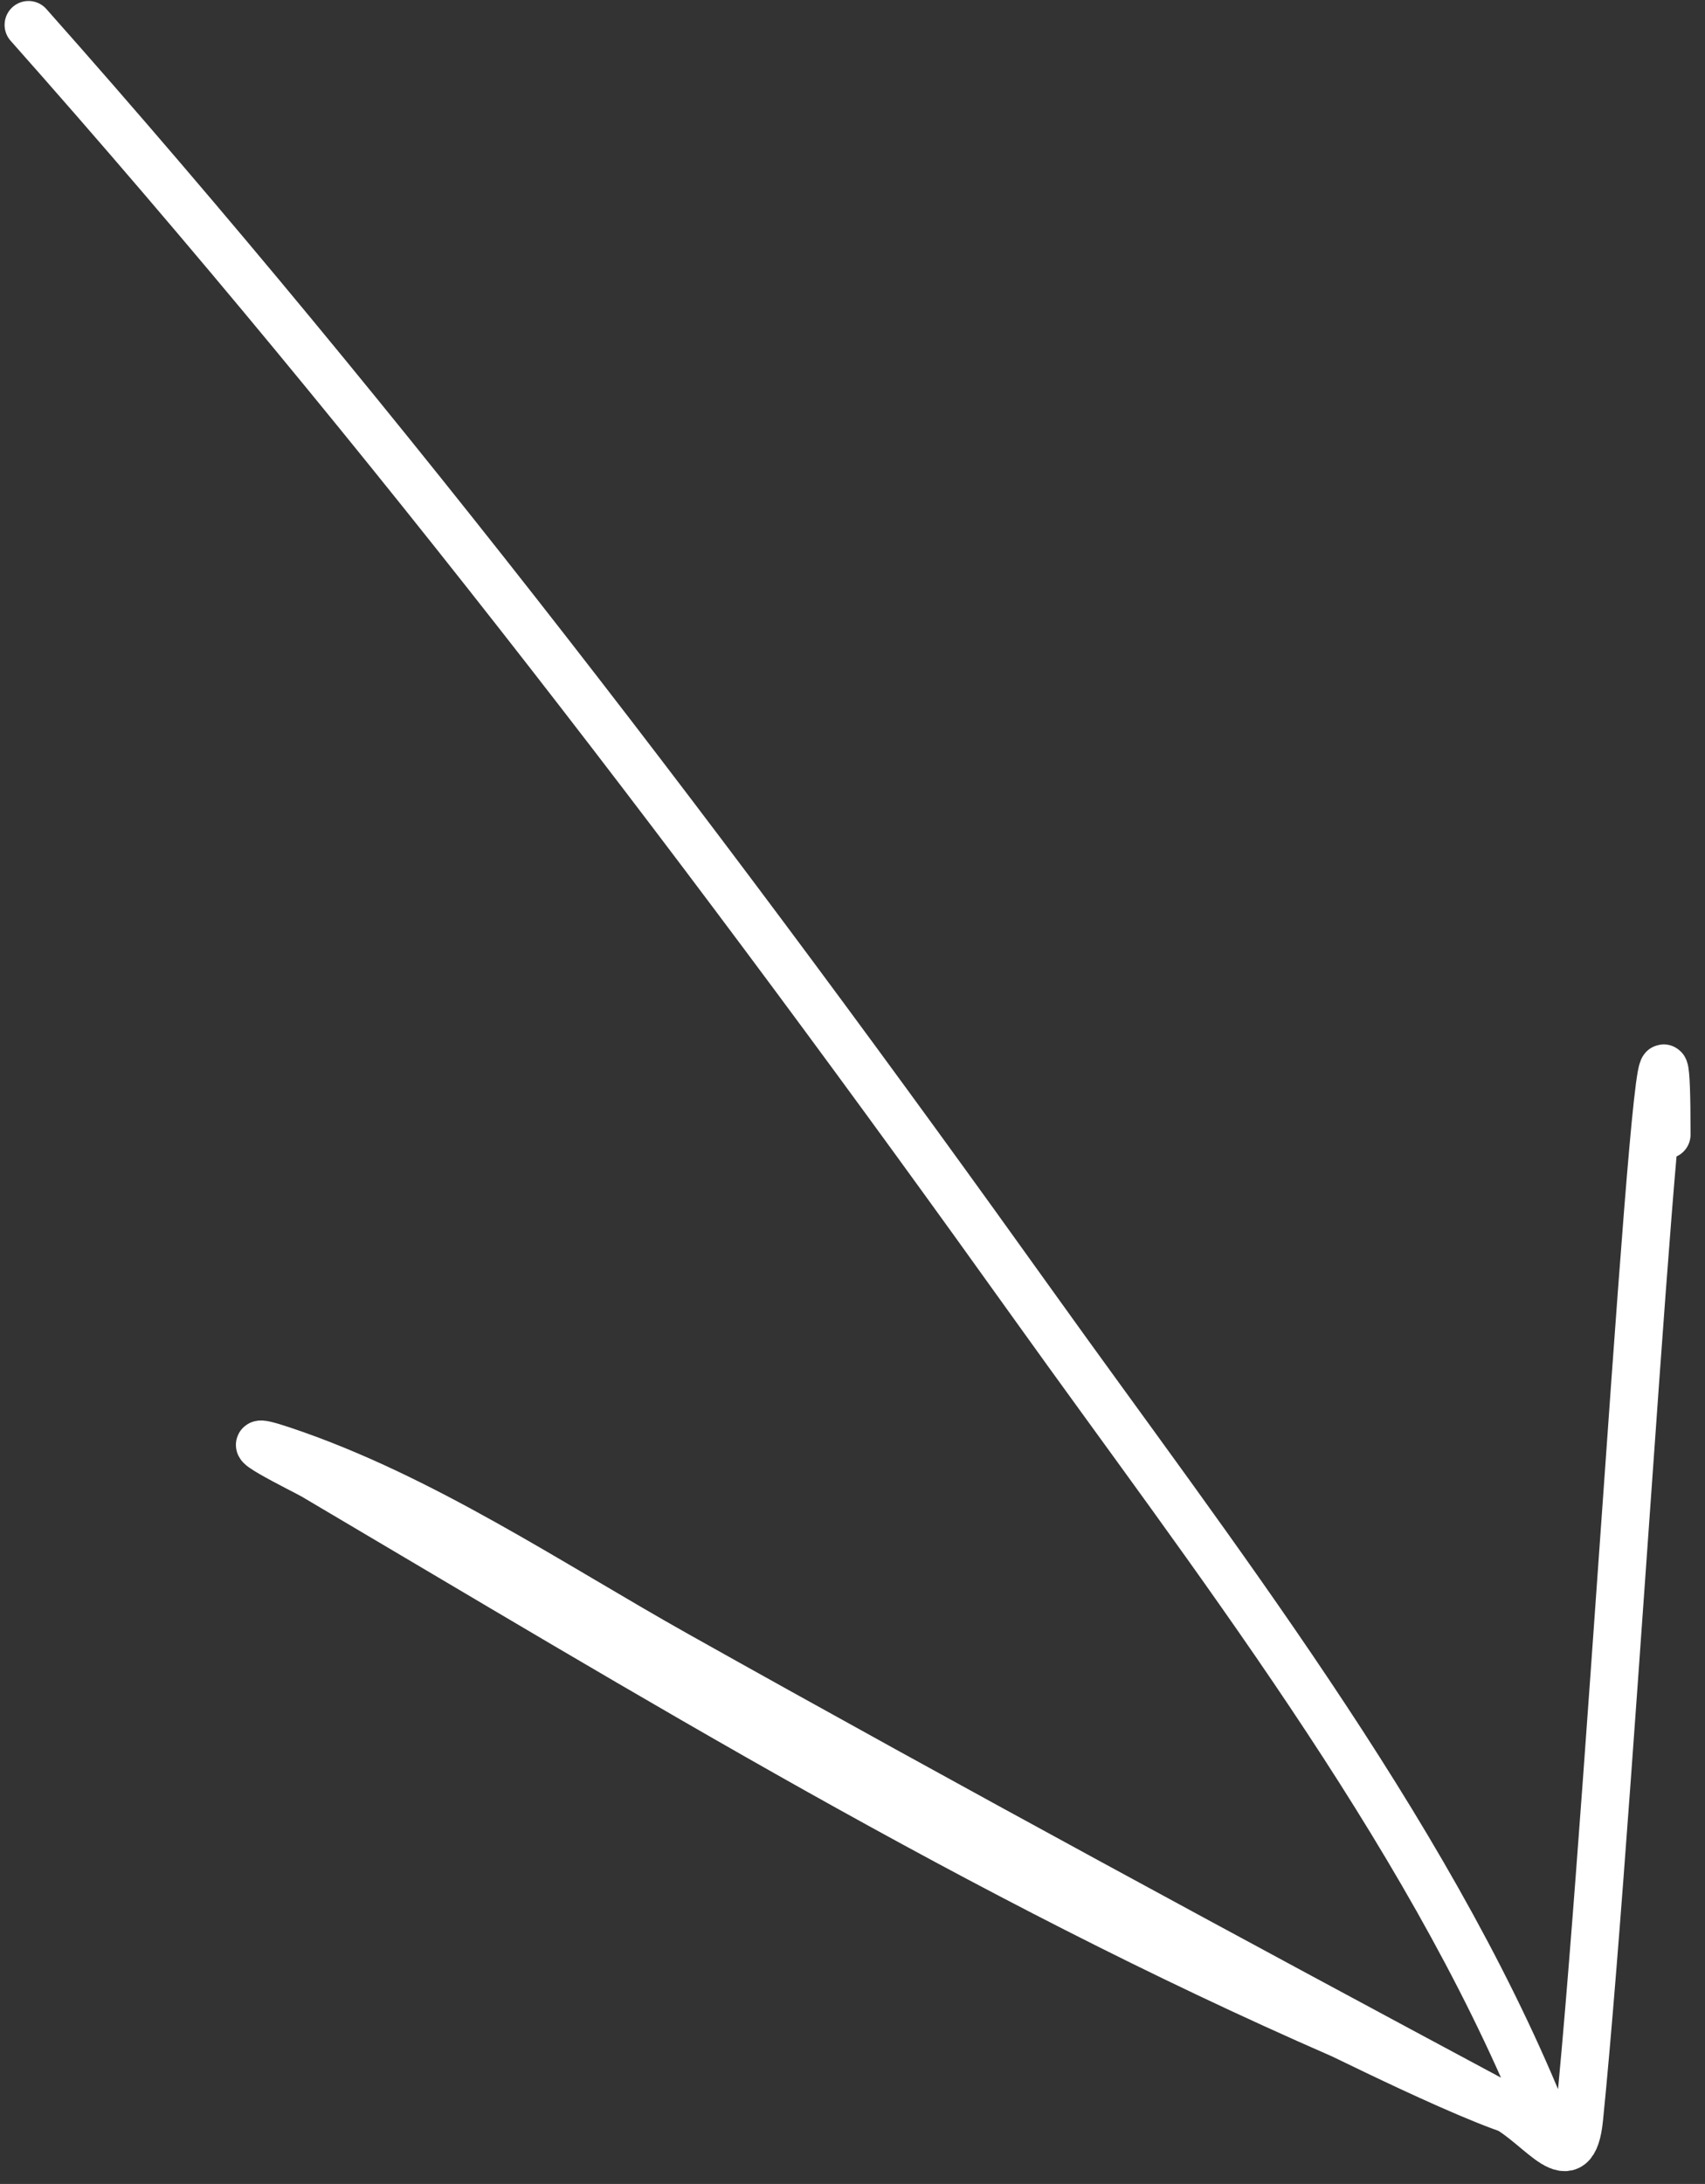 <?xml version="1.0" encoding="UTF-8"?> <svg xmlns="http://www.w3.org/2000/svg" width="107" height="137" viewBox="0 0 107 137" fill="none"><rect x="0" y="0" width="107" height="137" fill="#333333" stroke="none"/> <path d="M1.788 1.562C24.403 27.035 45.122 54.275 64.928 81.97C75.885 97.292 89.42 114.578 96.723 132.428C97.451 134.21 84.709 127.849 84.176 127.616C61.522 117.737 40.898 105.102 19.687 92.584C19.165 92.276 13.829 89.672 17.708 90.965C26.442 93.876 34.527 99.363 42.487 103.827C59.706 113.481 77.048 122.847 94.429 132.159C96.78 133.418 98.715 136.756 99.106 132.878C101.181 112.335 104.593 50.529 104.593 71.177" stroke="white" stroke-width="3" stroke-linecap="round"></path> </svg> 